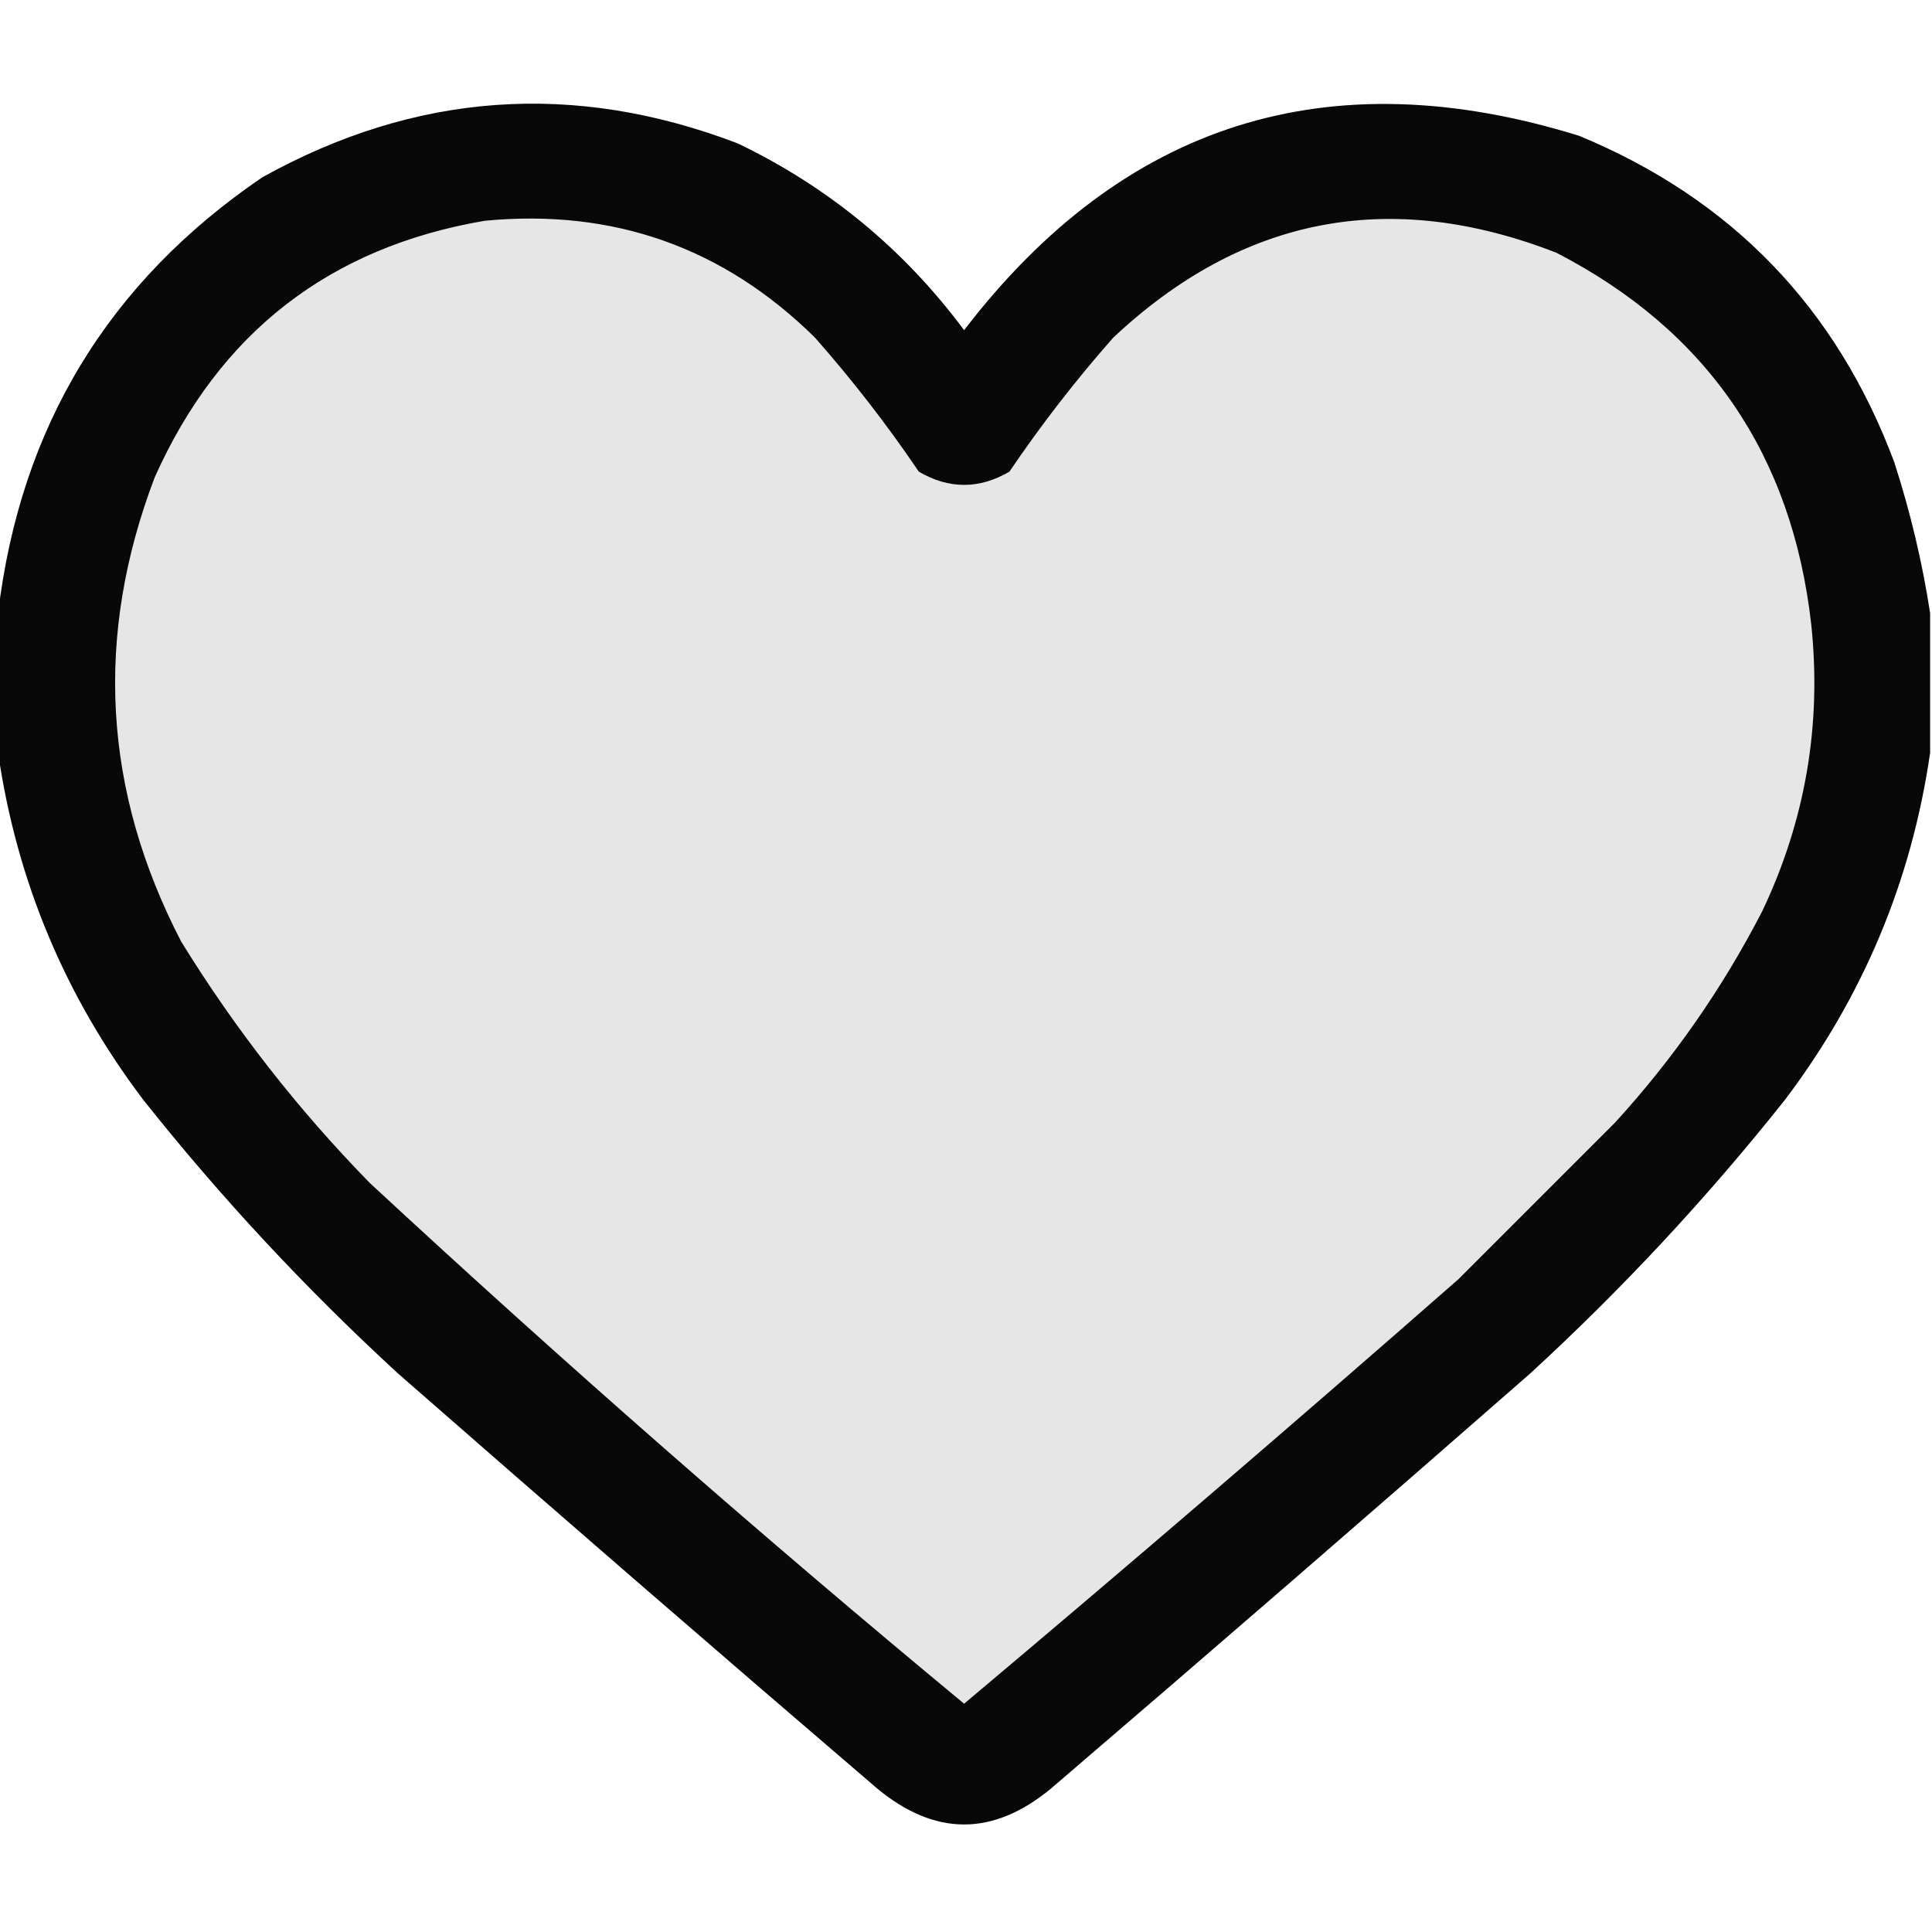 <?xml version="1.0" encoding="UTF-8"?> <svg xmlns="http://www.w3.org/2000/svg" width="512" height="512" viewBox="0 0 512 512" fill="none"> <g clip-path="url(#clip0_14_384)"> <path fill-rule="evenodd" clip-rule="evenodd" d="M511.5 162.5C511.5 174.833 511.5 187.167 511.5 199.5C506.579 233.415 493.746 264.082 473 291.5C452.455 317.368 429.955 341.535 405.5 364C363.353 400.903 321.02 437.57 278.5 474C263.167 486.667 247.833 486.667 232.5 474C189.98 437.57 147.647 400.903 105.5 364C81.045 341.535 58.545 317.368 38 291.5C17.254 264.082 4.421 233.415 -0.5 199.5C-0.5 187.167 -0.5 174.833 -0.5 162.5C5.353 113.275 28.686 74.775 69.5 47C110.119 24.426 152.119 21.426 195.5 38C219.581 49.583 239.581 66.083 255.5 87.5C297.674 32.529 352.007 15.363 418.5 36C458.881 52.714 486.714 81.547 502 122.5C506.27 135.71 509.437 149.044 511.5 162.5Z" fill="#E6E6E6"></path> <path opacity="0.961" fill-rule="evenodd" clip-rule="evenodd" d="M511.5 162.5C511.5 174.833 511.5 187.167 511.5 199.5C506.579 233.415 493.746 264.082 473 291.5C452.455 317.368 429.955 341.535 405.5 364C363.353 400.903 321.02 437.57 278.5 474C263.167 486.667 247.833 486.667 232.5 474C189.98 437.57 147.647 400.903 105.5 364C81.045 341.535 58.545 317.368 38 291.5C17.254 264.082 4.421 233.415 -0.5 199.5C-0.5 187.167 -0.5 174.833 -0.5 162.5C5.353 113.275 28.686 74.775 69.5 47C110.119 24.426 152.119 21.426 195.5 38C219.581 49.583 239.581 66.083 255.5 87.5C297.674 32.529 352.007 15.363 418.5 36C458.881 52.714 486.714 81.547 502 122.5C506.27 135.71 509.437 149.044 511.5 162.5ZM128.5 58.5C162.605 55.255 191.772 65.588 216 89.5C225.931 100.762 235.098 112.595 243.5 125C251.5 129.667 259.5 129.667 267.5 125C275.902 112.595 285.069 100.762 295 89.5C329.28 57.311 368.447 49.811 412.5 67C452.428 87.632 474.928 120.465 480 165.5C482.792 192.084 478.458 217.417 467 241.5C456.464 261.913 443.464 280.579 428 297.5C414.221 311.279 400.387 325.113 386.5 339C343.206 376.973 299.539 414.473 255.5 451.5C201.782 407.031 149.282 361.031 98 313.5C78.919 293.979 62.252 272.645 48 249.5C27.304 209.568 24.97 168.568 41 126.5C58.136 88.18 87.303 65.513 128.5 58.5Z" fill="black"></path> </g> <defs> <clipPath id="clip0_14_384"> <rect width="512" height="512" fill="white"></rect> </clipPath> </defs> </svg> 